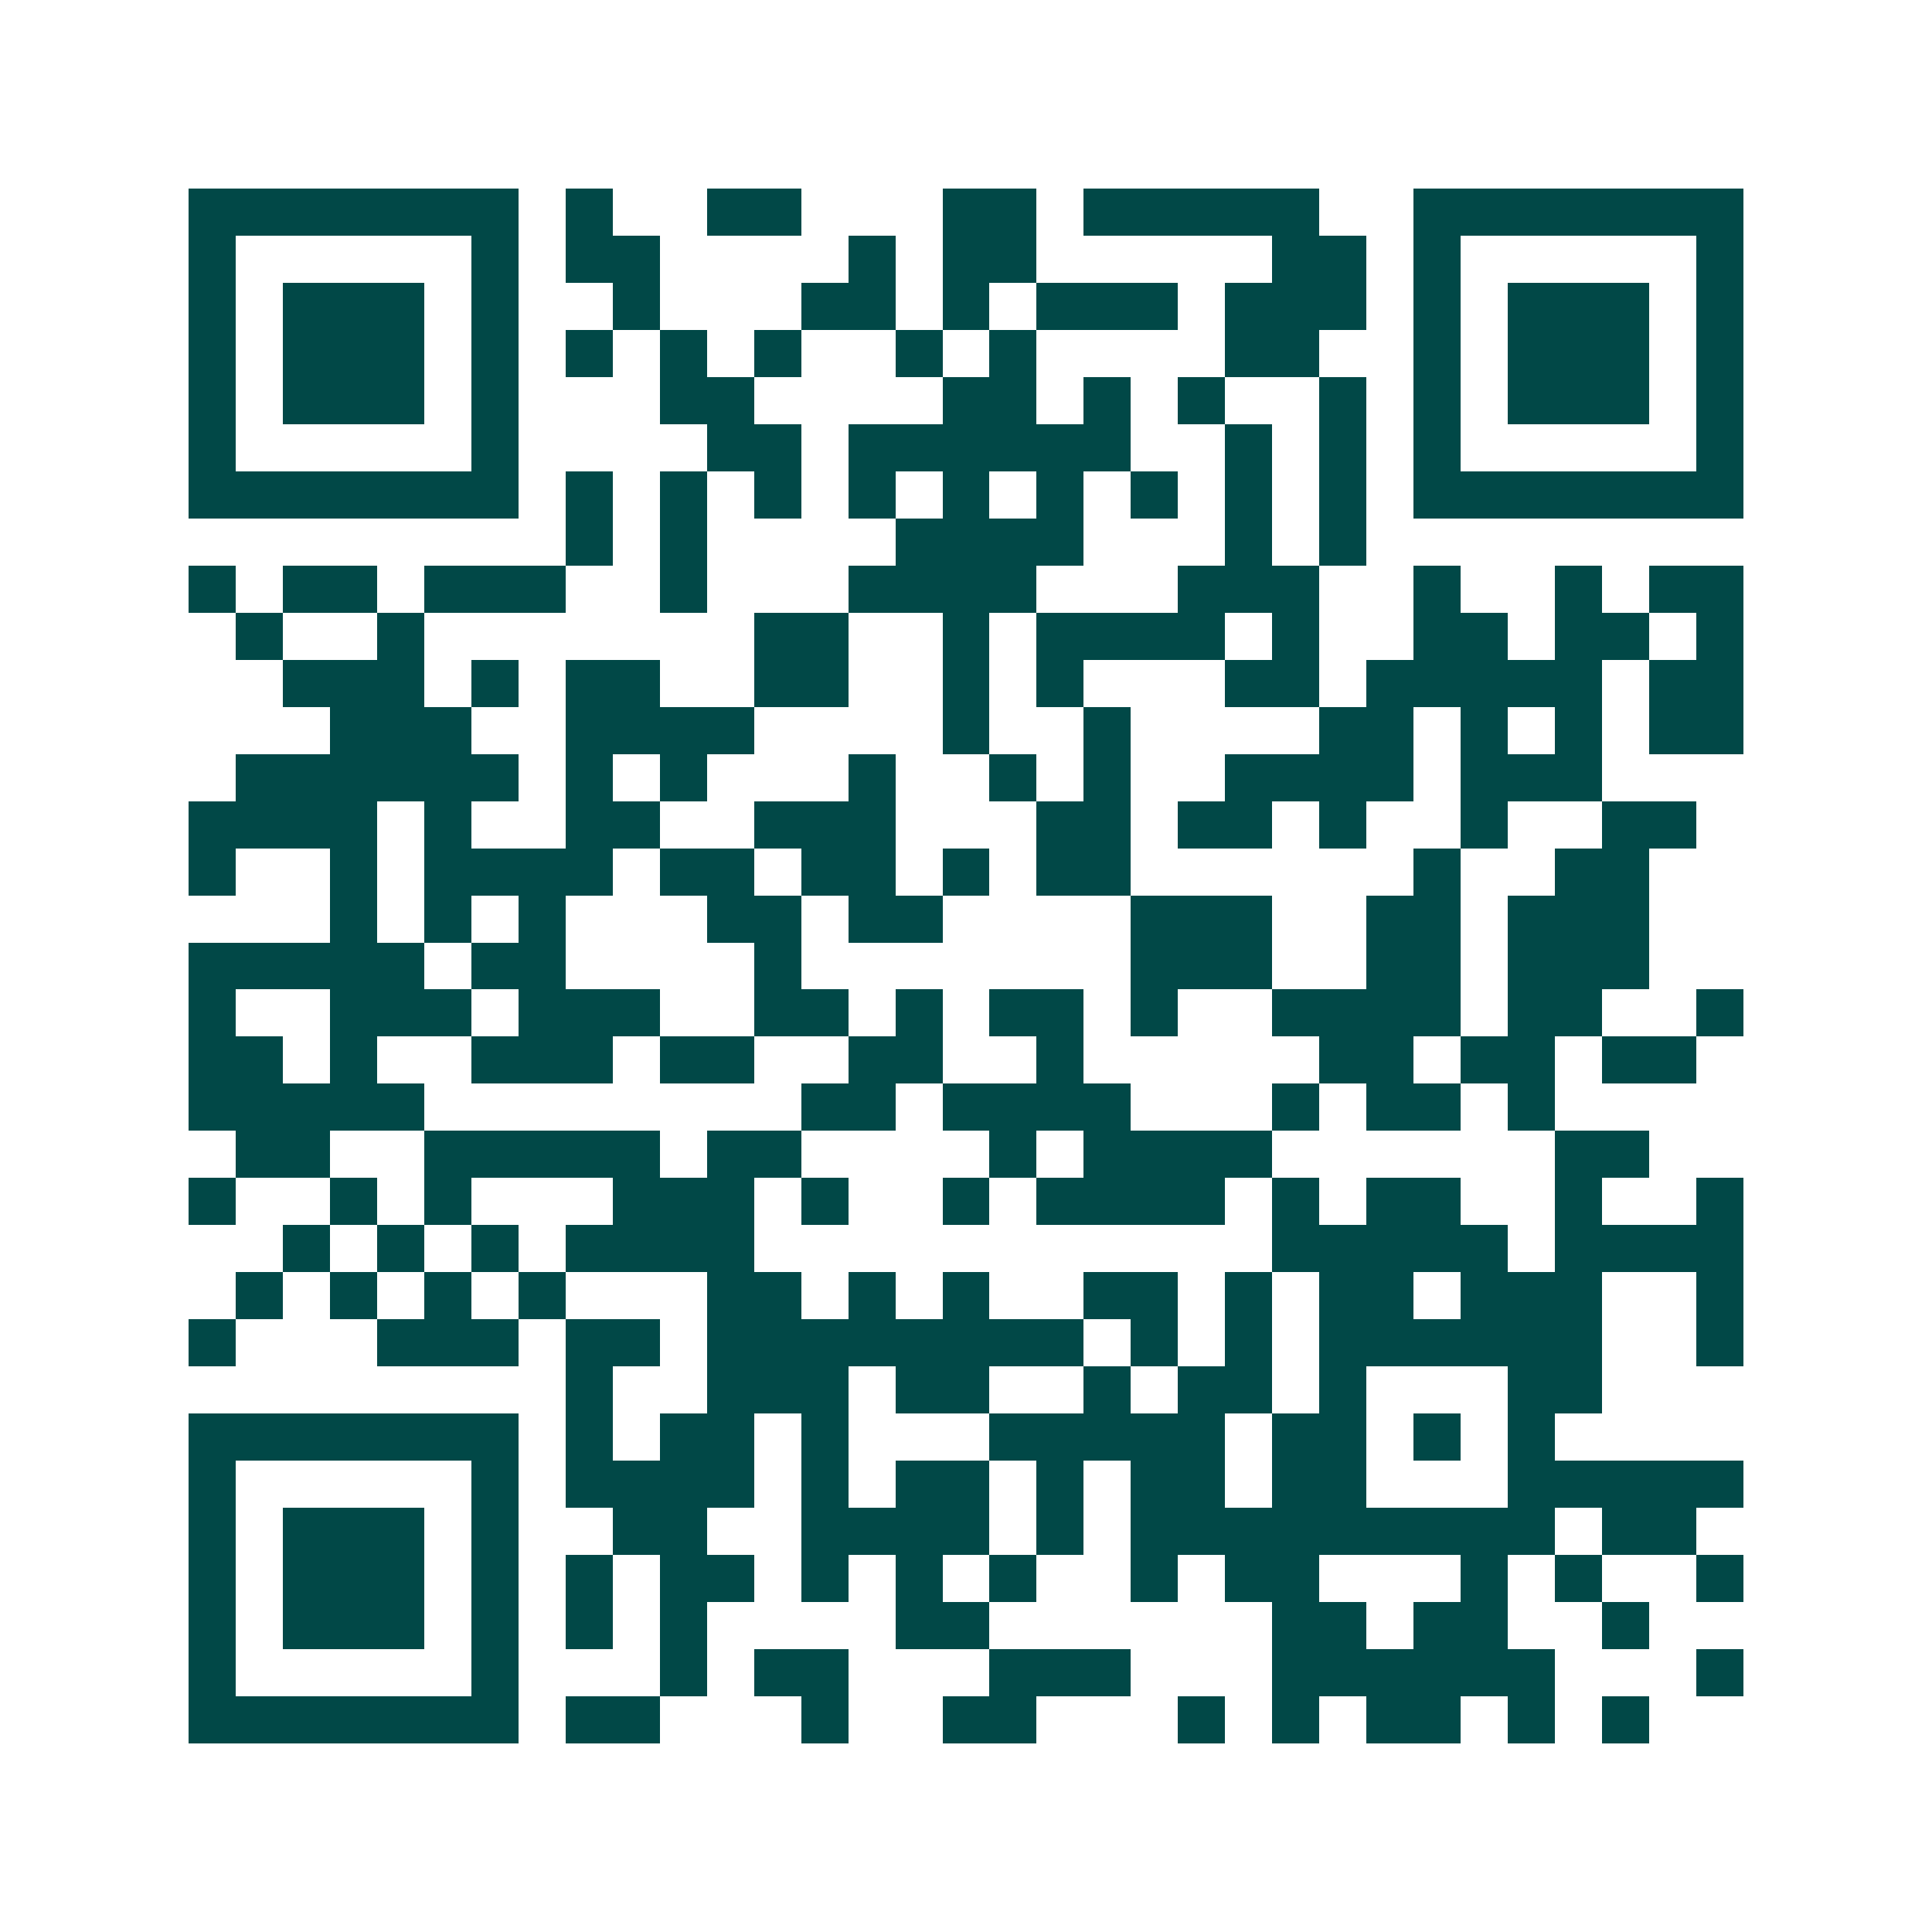 <svg xmlns="http://www.w3.org/2000/svg" width="200" height="200" viewBox="0 0 41 41" shape-rendering="crispEdges"><path fill="#ffffff" d="M0 0h41v41H0z"/><path stroke="#014847" d="M4 4.5h7m1 0h1m2 0h2m3 0h2m1 0h5m2 0h7M4 5.5h1m5 0h1m1 0h2m4 0h1m1 0h2m5 0h2m1 0h1m5 0h1M4 6.5h1m1 0h3m1 0h1m2 0h1m3 0h2m1 0h1m1 0h3m1 0h3m1 0h1m1 0h3m1 0h1M4 7.5h1m1 0h3m1 0h1m1 0h1m1 0h1m1 0h1m2 0h1m1 0h1m4 0h2m2 0h1m1 0h3m1 0h1M4 8.5h1m1 0h3m1 0h1m3 0h2m4 0h2m1 0h1m1 0h1m2 0h1m1 0h1m1 0h3m1 0h1M4 9.5h1m5 0h1m4 0h2m1 0h6m2 0h1m1 0h1m1 0h1m5 0h1M4 10.5h7m1 0h1m1 0h1m1 0h1m1 0h1m1 0h1m1 0h1m1 0h1m1 0h1m1 0h1m1 0h7M12 11.5h1m1 0h1m4 0h4m3 0h1m1 0h1M4 12.5h1m1 0h2m1 0h3m2 0h1m3 0h4m3 0h3m2 0h1m2 0h1m1 0h2M5 13.5h1m2 0h1m7 0h2m2 0h1m1 0h4m1 0h1m2 0h2m1 0h2m1 0h1M6 14.5h3m1 0h1m1 0h2m2 0h2m2 0h1m1 0h1m3 0h2m1 0h5m1 0h2M7 15.5h3m2 0h4m4 0h1m2 0h1m4 0h2m1 0h1m1 0h1m1 0h2M5 16.5h6m1 0h1m1 0h1m3 0h1m2 0h1m1 0h1m2 0h4m1 0h3M4 17.5h4m1 0h1m2 0h2m2 0h3m3 0h2m1 0h2m1 0h1m2 0h1m2 0h2M4 18.5h1m2 0h1m1 0h4m1 0h2m1 0h2m1 0h1m1 0h2m6 0h1m2 0h2M7 19.5h1m1 0h1m1 0h1m3 0h2m1 0h2m4 0h3m2 0h2m1 0h3M4 20.5h5m1 0h2m4 0h1m7 0h3m2 0h2m1 0h3M4 21.5h1m2 0h3m1 0h3m2 0h2m1 0h1m1 0h2m1 0h1m2 0h4m1 0h2m2 0h1M4 22.5h2m1 0h1m2 0h3m1 0h2m2 0h2m2 0h1m5 0h2m1 0h2m1 0h2M4 23.5h5m8 0h2m1 0h4m3 0h1m1 0h2m1 0h1M5 24.5h2m2 0h5m1 0h2m4 0h1m1 0h4m6 0h2M4 25.5h1m2 0h1m1 0h1m3 0h3m1 0h1m2 0h1m1 0h4m1 0h1m1 0h2m2 0h1m2 0h1M6 26.5h1m1 0h1m1 0h1m1 0h4m11 0h5m1 0h4M5 27.5h1m1 0h1m1 0h1m1 0h1m3 0h2m1 0h1m1 0h1m2 0h2m1 0h1m1 0h2m1 0h3m2 0h1M4 28.5h1m3 0h3m1 0h2m1 0h8m1 0h1m1 0h1m1 0h6m2 0h1M12 29.5h1m2 0h3m1 0h2m2 0h1m1 0h2m1 0h1m3 0h2M4 30.5h7m1 0h1m1 0h2m1 0h1m3 0h5m1 0h2m1 0h1m1 0h1M4 31.5h1m5 0h1m1 0h4m1 0h1m1 0h2m1 0h1m1 0h2m1 0h2m3 0h5M4 32.5h1m1 0h3m1 0h1m2 0h2m2 0h4m1 0h1m1 0h9m1 0h2M4 33.5h1m1 0h3m1 0h1m1 0h1m1 0h2m1 0h1m1 0h1m1 0h1m2 0h1m1 0h2m3 0h1m1 0h1m2 0h1M4 34.5h1m1 0h3m1 0h1m1 0h1m1 0h1m4 0h2m6 0h2m1 0h2m2 0h1M4 35.5h1m5 0h1m3 0h1m1 0h2m3 0h3m3 0h6m3 0h1M4 36.5h7m1 0h2m3 0h1m2 0h2m3 0h1m1 0h1m1 0h2m1 0h1m1 0h1"/></svg>
